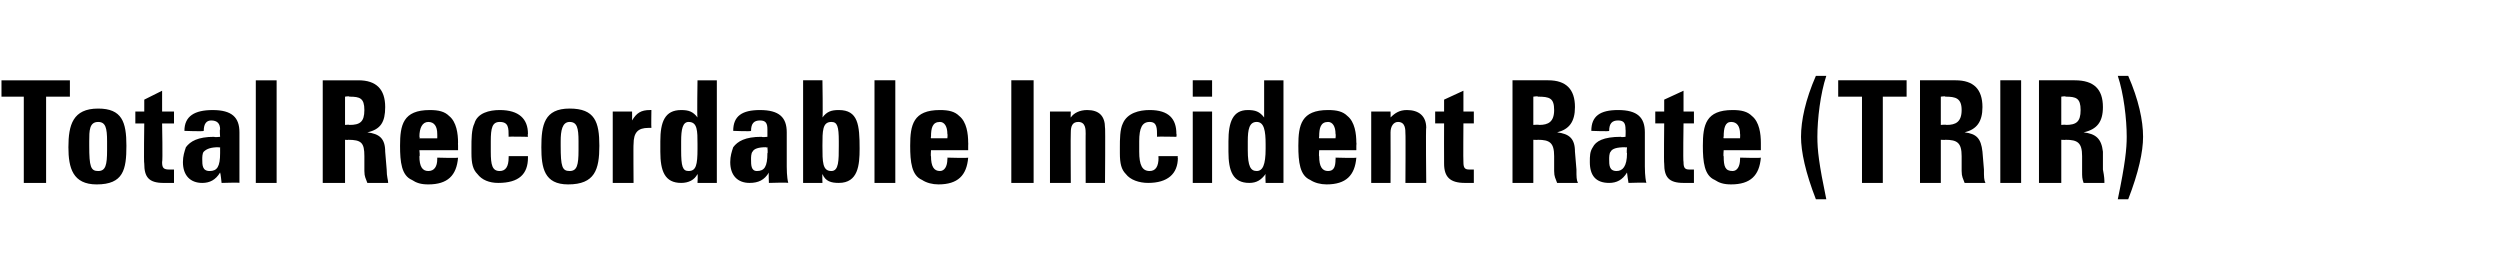 <?xml version="1.0" standalone="no"?><!DOCTYPE svg PUBLIC "-//W3C//DTD SVG 1.1//EN" "http://www.w3.org/Graphics/SVG/1.1/DTD/svg11.dtd"><svg xmlns="http://www.w3.org/2000/svg" version="1.1" width="168.1px" height="17.6px" viewBox="0 -1 168.1 17.6" style="top:-1px"><desc>Total Recordable Incident Rate (TRIR)</desc><defs/><g id="Polygon83696"><path d="m4.7 4.4l0 1.1l-1.6 0l0 5.8l-1.5 0l0-5.8l-1.5 0l0-1.1l4.6 0zm1.8 7c-1.6 0-1.9-1.1-1.9-2.5c0-1.5.3-2.6 2-2.6c1.6 0 1.9.9 1.9 2.5c0 1.6-.2 2.6-2 2.6zm.7-2.3c0 0 0-.6 0-.6c0-.9-.1-1.3-.6-1.3c-.6 0-.6.6-.6 1.3c0 0 0 .3 0 .3c0 1.4.1 1.7.6 1.7c.5 0 .6-.4.6-1.4zm3.7-2.6l.8 0l0 .8l-.8 0c0 0 .05 2.56 0 2.6c0 .4.1.5.5.5c.1 0 .2 0 .3 0c0 0 0 .9 0 .9c-.2 0-.4 0-.7 0c-1 0-1.3-.4-1.3-1.3c-.04-.03 0-2.7 0-2.7l-.6 0l0-.8l.6 0l0-.8l1.2-.6l0 1.4zm5.2 3.7c0 .1 0 .7 0 1.1c.04-.04-1.2 0-1.2 0c0 0-.07-.68-.1-.7c-.3.5-.7.7-1.2.7c-.8 0-1.3-.5-1.3-1.4c0-.4.1-.7.2-1c.3-.4.8-.7 1.9-.7c.01.04.4 0 .4 0c0 0-.04-.5 0-.5c0-.4-.2-.6-.6-.6c-.3 0-.5.2-.5.7c-.02.05-1.3 0-1.3 0c0 0 .02-.02 0 0c0-1 .7-1.4 1.9-1.4c1.3 0 1.8.5 1.8 1.5c0 0 0 2.3 0 2.3zm-1.3-.9c0 .02 0-.4 0-.4c0 0-.1.04-.1 0c-.5 0-.8.1-1 .3c-.1.1-.1.4-.1.5c0 .4 0 .8.5.8c.5 0 .7-.3.7-1.2zm3.8-4.9l0 6.9l-1.4 0l0-6.9l1.4 0zm5.5 0c1.2 0 1.8.6 1.8 1.8c0 1-.3 1.5-1.2 1.7c.8.1 1.2.4 1.2 1.3c0 0 .1 1.2.1 1.2c0 .5.1.7.1.9c0 0-1.4 0-1.4 0c-.1-.3-.2-.4-.2-.8c0 0 0-1 0-1c0-.9-.2-1.1-1.1-1.1c.03.02-.2 0-.2 0l0 2.9l-1.5 0l0-6.9c0 0 2.4 0 2.4 0zm-.9 3c0 0 .29-.03.3 0c.7 0 1-.2 1-1c0-.8-.3-.9-1-.9c-.04-.05-.3 0-.3 0l0 1.9zm5 1.7c0 0 .05.45 0 .4c0 .7.2 1 .6 1c.4 0 .6-.3.6-.8c0 .04 0-.1 0-.1c0 0 1.36.04 1.4 0c-.1 1.2-.7 1.8-2 1.8c-.5 0-.8-.1-1.1-.3c-.7-.3-.8-1.2-.8-2.3c0-1.4.2-2.4 2-2.4c.6 0 1 .1 1.3.4c.5.4.6 1.2.6 1.8c-.01-.04 0 .2 0 .2l0 .3l-2.6 0zm1.2-.8c0 0 .01-.28 0-.3c0-.5-.2-.8-.6-.8c-.4 0-.6.4-.6 1c.05-.01 0 .1 0 .1l1.2 0zm6.1-.1c0 0-1.31-.03-1.3 0c0-.6 0-1-.6-1c-.5 0-.6.4-.6 1.3c0 0 0 .7 0 .7c0 .9.1 1.3.6 1.3c.4 0 .6-.3.6-.9c.01-.01 0-.1 0-.1l1.3 0c0 0 0 .11 0 .1c0 1.1-.6 1.7-2 1.7c-.6 0-1.1-.2-1.4-.6c-.3-.3-.4-.7-.4-1.4c0 0 0-.4 0-.4c0-.5 0-1.2.2-1.6c.2-.7 1-.9 1.7-.9c1.3 0 1.9.6 1.9 1.6c-.03.03 0 .2 0 .2zm2.7 3.2c-1.6 0-1.8-1.1-1.8-2.5c0-1.5.2-2.6 1.9-2.6c1.7 0 2 .9 2 2.5c0 1.6-.3 2.6-2.1 2.6zm.7-2.3c0 0 0-.6 0-.6c0-.9-.1-1.3-.6-1.3c-.5 0-.6.6-.6 1.3c0 0 0 .3 0 .3c0 1.4.1 1.7.6 1.7c.5 0 .6-.4.6-1.4zm4.9-1.5c-.1 0-.2 0-.2 0c-.7 0-1 .3-1 1.1c-.02-.04 0 2.6 0 2.6l-1.4 0l0-4.8l1.3 0c0 0 .01.58 0 .6c.3-.5.6-.7 1.2-.7c.01-.01.1 0 .1 0c0 0-.02 1.16 0 1.2zm4.4-3.2l0 6.9l-1.3 0c0 0 .03-.57 0-.6c-.2.4-.6.6-1.1.6c-1.1 0-1.4-.8-1.4-2.1c0 0 0-.7 0-.7c0-1.3.3-2.1 1.4-2.1c.5 0 .8.1 1.1.5c-.04.02 0-2.5 0-2.5l1.3 0zm-1.3 4.3c0-.9 0-1.5-.6-1.5c-.4 0-.5.5-.5 1.3c0 0 0 .6 0 .6c0 1.1.1 1.4.5 1.4c.5 0 .6-.4.6-1.5c0 0 0-.3 0-.3zm6 1.5c0 .1 0 .7.1 1.1c-.02-.04-1.3 0-1.3 0c0 0-.03-.68 0-.7c-.3.5-.7.7-1.3.7c-.8 0-1.3-.5-1.3-1.4c0-.4.1-.7.2-1c.3-.4.8-.7 1.9-.7c.05.04.4 0 .4 0c0 0 0-.5 0-.5c0-.4-.1-.6-.5-.6c-.4 0-.6.2-.6.7c.02.05-1.2 0-1.2 0c0 0-.04-.02 0 0c0-1 .6-1.4 1.8-1.4c1.3 0 1.8.5 1.8 1.5c0 0 0 2.3 0 2.3zm-1.3-.9c.04.02 0-.4 0-.4c0 0-.07.04-.1 0c-.5 0-.8.1-.9.3c-.1.1-.1.4-.1.5c0 .4 0 .8.4.8c.5 0 .7-.3.7-1.2zm3.7-4.9c0 0 .04 2.52 0 2.5c.3-.4.6-.5 1.1-.5c1.3 0 1.4 1 1.4 2.6c0 1.1-.1 2.3-1.4 2.3c-.5 0-.9-.1-1.1-.6c-.02.03 0 .6 0 .6l-1.3 0l0-6.9l1.3 0zm1.1 4.4c0 0 0-.3 0-.3c0-1-.1-1.3-.5-1.3c-.6 0-.6.6-.6 1.6c0 1.1 0 1.7.6 1.7c.5 0 .5-.7.5-1.7zm3.8-4.4l0 6.9l-1.4 0l0-6.9l1.4 0zm2.4 4.7c0 0-.03.45 0 .4c0 .7.2 1 .6 1c.3 0 .5-.3.5-.8c.02.04 0-.1 0-.1c0 0 1.38.04 1.4 0c-.1 1.2-.7 1.8-2 1.8c-.4 0-.8-.1-1.1-.3c-.7-.3-.8-1.2-.8-2.3c0-1.4.2-2.4 2-2.4c.6 0 1 .1 1.3.4c.5.4.6 1.2.6 1.8c.01-.04 0 .2 0 .2l0 .3l-2.5 0zm1.1-.8c0 0 .03-.28 0-.3c0-.5-.2-.8-.5-.8c-.5 0-.6.4-.6 1c-.03-.01 0 .1 0 .1l1.1 0zm5.8-3.9l0 6.9l-1.5 0l0-6.9l1.5 0zm4.8 6.9l-1.3 0c0 0-.01-3.33 0-3.3c0-.3 0-.8-.5-.8c-.4 0-.5.3-.5.7c-.02.01 0 3.4 0 3.4l-1.4 0l0-4.8l1.4 0c0 0-.02.45 0 .4c.2-.3.6-.5 1.1-.5c.8 0 1.2.4 1.2 1.2c.03-.05 0 3.7 0 3.7zm4.8-3.1c0 0-1.25-.03-1.3 0c0-.6 0-1-.5-1c-.5 0-.7.4-.7 1.3c0 0 0 .7 0 .7c0 .9.2 1.3.7 1.3c.4 0 .6-.3.6-.9c-.03-.01 0-.1 0-.1l1.3 0c0 0-.04.11 0 .1c0 1.1-.7 1.7-2 1.7c-.6 0-1.2-.2-1.5-.6c-.3-.3-.4-.7-.4-1.4c0 0 0-.4 0-.4c0-.5 0-1.2.2-1.6c.3-.7 1.1-.9 1.8-.9c1.3 0 1.8.6 1.8 1.6c.03.03 0 .2 0 .2zm2.4-3.8l0 1.1l-1.3 0l0-1.1l1.3 0zm0 2.1l0 4.8l-1.3 0l0-4.8l1.3 0zm4.8-2.1l0 6.9l-1.2 0c0 0-.03-.57 0-.6c-.3.4-.6.6-1.1.6c-1.1 0-1.4-.8-1.4-2.1c0 0 0-.7 0-.7c0-1.3.3-2.1 1.3-2.1c.5 0 .8.1 1.1.5c0 .02 0-2.5 0-2.5l1.3 0zm-1.2 4.3c0-.9-.1-1.5-.6-1.5c-.5 0-.6.5-.6 1.3c0 0 0 .6 0 .6c0 1.1.2 1.4.6 1.4c.4 0 .6-.4.6-1.5c0 0 0-.3 0-.3zm3.6.4c0 0-.03.45 0 .4c0 .7.2 1 .6 1c.4 0 .5-.3.5-.8c.02.04 0-.1 0-.1c0 0 1.38.04 1.4 0c-.1 1.2-.7 1.8-2 1.8c-.4 0-.8-.1-1.1-.3c-.7-.3-.8-1.2-.8-2.3c0-1.4.2-2.4 2-2.4c.6 0 1 .1 1.3.4c.5.4.6 1.2.6 1.8c.02-.04 0 .2 0 .2l0 .3l-2.5 0zm1.1-.8c0 0 .03-.28 0-.3c0-.5-.2-.8-.5-.8c-.5 0-.6.4-.6 1c-.03-.01 0 .1 0 .1l1.1 0zm6.1 3l-1.4 0c0 0 .02-3.33 0-3.3c0-.3 0-.8-.5-.8c-.3 0-.5.3-.5.7c.01.01 0 3.4 0 3.4l-1.3 0l0-4.8l1.3 0c0 0 .01.45 0 .4c.3-.3.6-.5 1.1-.5c.8 0 1.3.4 1.3 1.2c-.04-.05 0 3.7 0 3.7zm2.5-4.8l.7 0l0 .8l-.7 0c0 0-.02 2.56 0 2.6c0 .4.1.5.4.5c.1 0 .2 0 .3 0c0 0 0 .9 0 .9c-.2 0-.4 0-.6 0c-1 0-1.4-.4-1.4-1.3c-.01-.03 0-2.7 0-2.7l-.6 0l0-.8l.6 0l0-.8l1.3-.6l0 1.4zm5.7-2.1c1.2 0 1.8.6 1.8 1.8c0 1-.4 1.5-1.2 1.7c.8.1 1.2.4 1.2 1.3c0 0 .1 1.2.1 1.2c0 .5 0 .7.1.9c0 0-1.4 0-1.4 0c-.1-.3-.2-.4-.2-.8c0 0 0-1 0-1c0-.9-.3-1.1-1.1-1.1c.01.02-.3 0-.3 0l0 2.9l-1.4 0l0-6.9c0 0 2.37 0 2.4 0zm-1 3c0 0 .37-.03.4 0c.6 0 1-.2 1-1c0-.8-.3-.9-1.1-.9c.04-.05-.3 0-.3 0l0 1.9zm7.5 2.8c0 .1 0 .7.1 1.1c0-.04-1.2 0-1.2 0c0 0-.11-.68-.1-.7c-.3.5-.7.7-1.2.7c-.9 0-1.3-.5-1.3-1.4c0-.4 0-.7.2-1c.2-.4.7-.7 1.9-.7c-.03.04.3 0 .3 0c0 0 .02-.5 0-.5c0-.4-.1-.6-.5-.6c-.4 0-.6.2-.6.7c.04.05-1.2 0-1.2 0c0 0-.02-.02 0 0c0-1 .6-1.4 1.8-1.4c1.3 0 1.8.5 1.8 1.5c0 0 0 2.3 0 2.3zm-1.2-.9c-.04.02 0-.4 0-.4c0 0-.14.04-.1 0c-.6 0-.9.1-1 .3c-.1.1-.1.4-.1.5c0 .4 0 .8.5.8c.4 0 .7-.3.7-1.2zm3.8-2.8l.7 0l0 .8l-.7 0c0 0-.04 2.56 0 2.6c0 .4.1.5.4.5c.1 0 .2 0 .3 0c0 0 0 .9 0 .9c-.2 0-.4 0-.7 0c-1 0-1.3-.4-1.3-1.3c-.03-.03 0-2.7 0-2.7l-.6 0l0-.8l.6 0l0-.8l1.3-.6l0 1.4zm2.7 2.6c0 0-.04.45 0 .4c0 .7.1 1 .6 1c.3 0 .5-.3.5-.8c.01.04 0-.1 0-.1c0 0 1.36.04 1.4 0c-.1 1.2-.7 1.8-2 1.8c-.5 0-.8-.1-1.1-.3c-.7-.3-.8-1.2-.8-2.3c0-1.4.2-2.4 2-2.4c.6 0 1 .1 1.3.4c.5.4.6 1.2.6 1.8c0-.04 0 .2 0 .2l0 .3l-2.5 0zm1.1-.8c0 0 .02-.28 0-.3c0-.5-.2-.8-.6-.8c-.4 0-.5.4-.5 1c-.04-.01 0 .1 0 .1l1.1 0zm5.8-4.2c-.4 1.2-.6 2.9-.6 4.1c0 .9.1 1.8.6 4.2c0 0-.7 0-.7 0c-.7-1.8-1-3.2-1-4.2c0-1.1.3-2.5 1-4.1c0 0 .7 0 .7 0zm5.4.3l0 1.1l-1.6 0l0 5.8l-1.4 0l0-5.8l-1.6 0l0-1.1l4.6 0zm3.3 0c1.2 0 1.8.6 1.8 1.8c0 1-.4 1.5-1.2 1.7c.8.1 1.1.4 1.2 1.3c0 0 .1 1.2.1 1.2c0 .5 0 .7.1.9c0 0-1.4 0-1.4 0c-.1-.3-.2-.4-.2-.8c0 0 0-1 0-1c0-.9-.3-1.1-1.1-1.1c0 .02-.3 0-.3 0l0 2.9l-1.4 0l0-6.9c0 0 2.36 0 2.4 0zm-1 3c0 0 .36-.03.4 0c.6 0 1-.2 1-1c0-.8-.4-.9-1.1-.9c.03-.05-.3 0-.3 0l0 1.9zm5.4-3l0 6.9l-1.4 0l0-6.9l1.4 0zm3.6 0c1.3 0 1.9.6 1.9 1.8c0 1-.4 1.5-1.3 1.7c.8.1 1.2.4 1.3 1.3c0 0 0 1.2 0 1.2c.1.5.1.7.1.9c0 0-1.4 0-1.4 0c-.1-.3-.1-.4-.1-.8c0 0 0-1 0-1c0-.9-.3-1.1-1.1-1.1c-.03.02-.3 0-.3 0l0 2.9l-1.5 0l0-6.9c0 0 2.43 0 2.4 0zm-.9 3c0 0 .32-.03.3 0c.7 0 1-.2 1-1c0-.8-.3-.9-1-.9c-.01-.05-.3 0-.3 0l0 1.9zm4.5-3.3c.7 1.6 1 3 1 4.1c0 1-.3 2.4-1 4.2c0 0-.7 0-.7 0c.5-2.4.6-3.4.6-4.2c0-1.2-.2-2.9-.6-4.1c0 0 .7 0 .7 0z" stroke="none" fill="#000"/></g></svg>